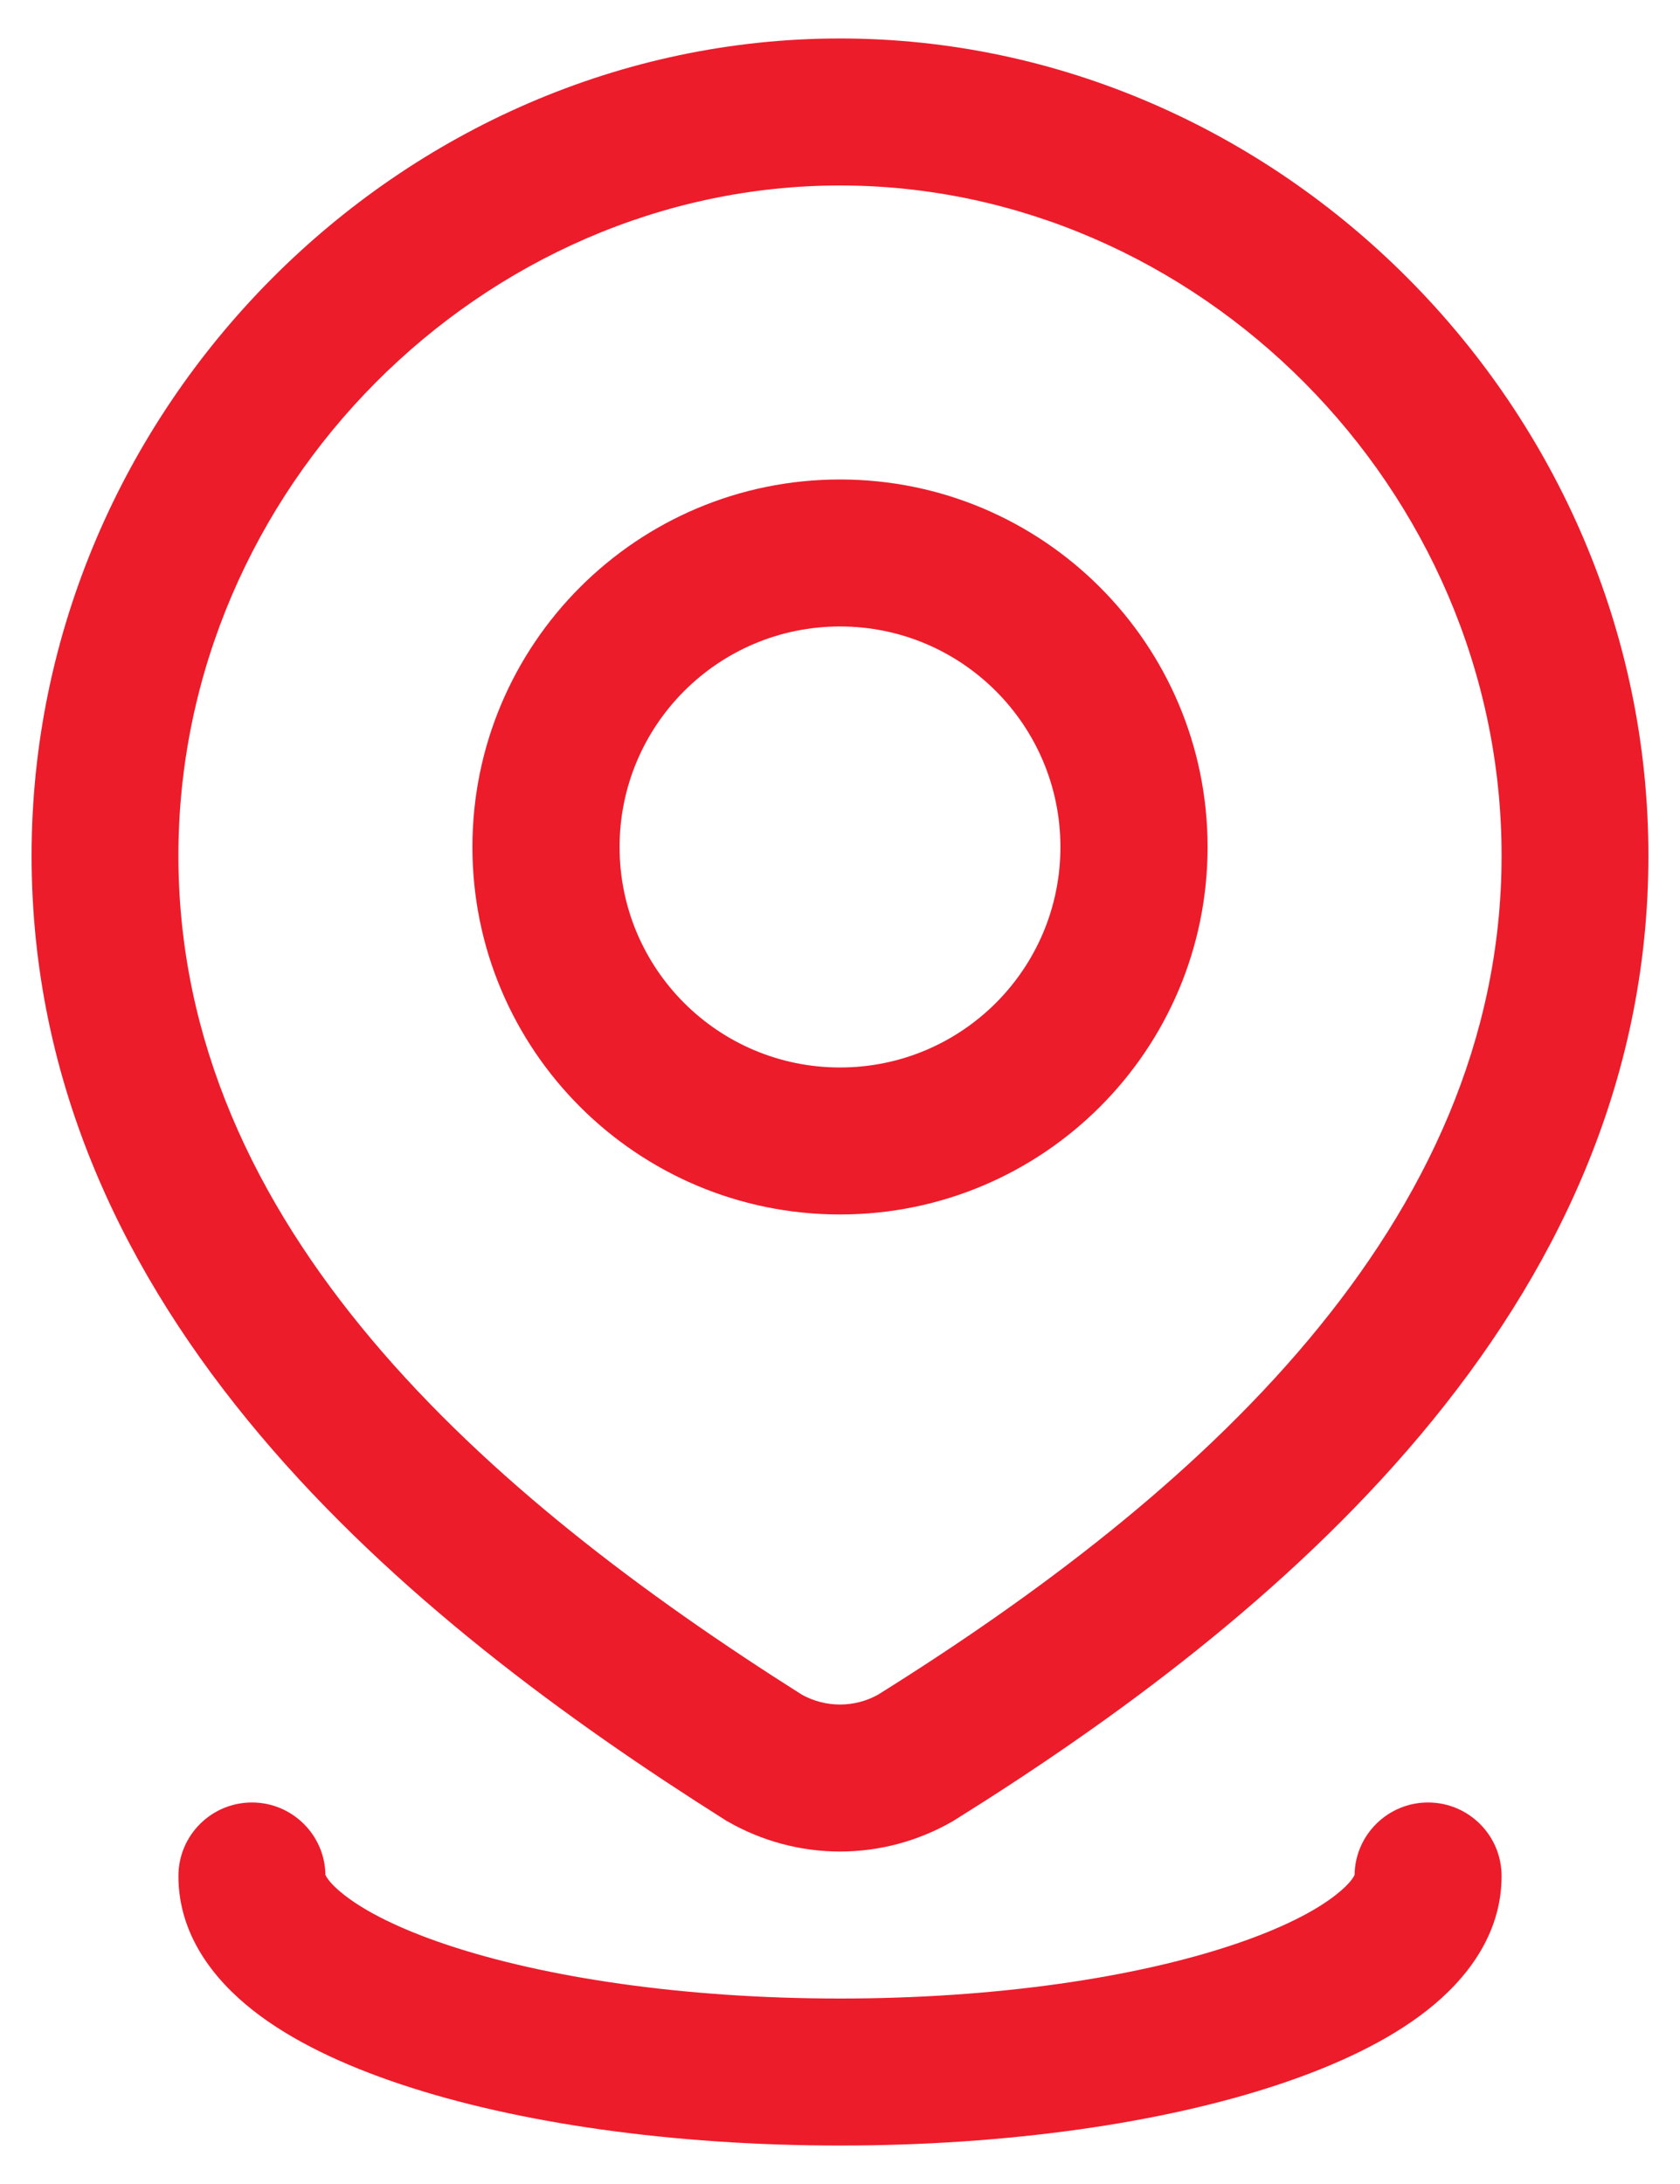 <svg width="10" height="13" viewBox="0 0 10 13" fill="none" xmlns="http://www.w3.org/2000/svg">
<path fill-rule="evenodd" clip-rule="evenodd" d="M5 2.854C3.792 2.854 2.812 3.834 2.812 5.042C2.812 6.25 3.792 7.229 5 7.229C6.208 7.229 7.188 6.25 7.188 5.042C7.188 3.834 6.208 2.854 5 2.854ZM3.688 5.042C3.688 4.317 4.275 3.729 5 3.729C5.725 3.729 6.312 4.317 6.312 5.042C6.312 5.767 5.725 6.354 5 6.354C4.275 6.354 3.688 5.767 3.688 5.042Z" fill="#ED1C2B"/>
<path fill-rule="evenodd" clip-rule="evenodd" d="M5 0.229C2.388 0.229 0.188 2.428 0.188 5.093C0.188 7.823 2.438 9.647 4.316 10.833L4.323 10.838L4.331 10.842C4.535 10.959 4.765 11.021 5 11.021C5.235 11.021 5.465 10.959 5.669 10.842L5.676 10.838L5.682 10.834C7.568 9.657 9.812 7.814 9.812 5.093C9.812 2.428 7.612 0.229 5 0.229ZM1.062 5.093C1.062 2.906 2.877 1.104 5 1.104C7.123 1.104 8.938 2.906 8.938 5.093C8.938 7.298 7.107 8.912 5.227 10.087C5.157 10.126 5.079 10.146 5 10.146C4.921 10.146 4.844 10.126 4.774 10.088C2.894 8.899 1.062 7.305 1.062 5.093Z" fill="#ED1C2B"/>
<path fill-rule="evenodd" clip-rule="evenodd" d="M1.5 10.729C1.739 10.729 1.934 10.922 1.937 11.16C1.942 11.171 1.962 11.211 2.046 11.277C2.168 11.374 2.372 11.48 2.663 11.577C3.241 11.77 4.067 11.896 5 11.896C5.933 11.896 6.759 11.77 7.337 11.577C7.628 11.48 7.832 11.374 7.954 11.277C8.038 11.211 8.058 11.171 8.063 11.16C8.066 10.922 8.261 10.729 8.5 10.729C8.742 10.729 8.938 10.925 8.938 11.167C8.938 11.52 8.723 11.786 8.496 11.965C8.264 12.148 7.955 12.293 7.613 12.407C6.924 12.637 6 12.771 5 12.771C4 12.771 3.076 12.637 2.387 12.407C2.045 12.293 1.736 12.148 1.504 11.965C1.277 11.786 1.062 11.52 1.062 11.167C1.062 10.925 1.258 10.729 1.5 10.729ZM8.063 11.157C8.063 11.157 8.063 11.157 8.063 11.157V11.157Z" fill="#ED1C2B"/>
</svg>
